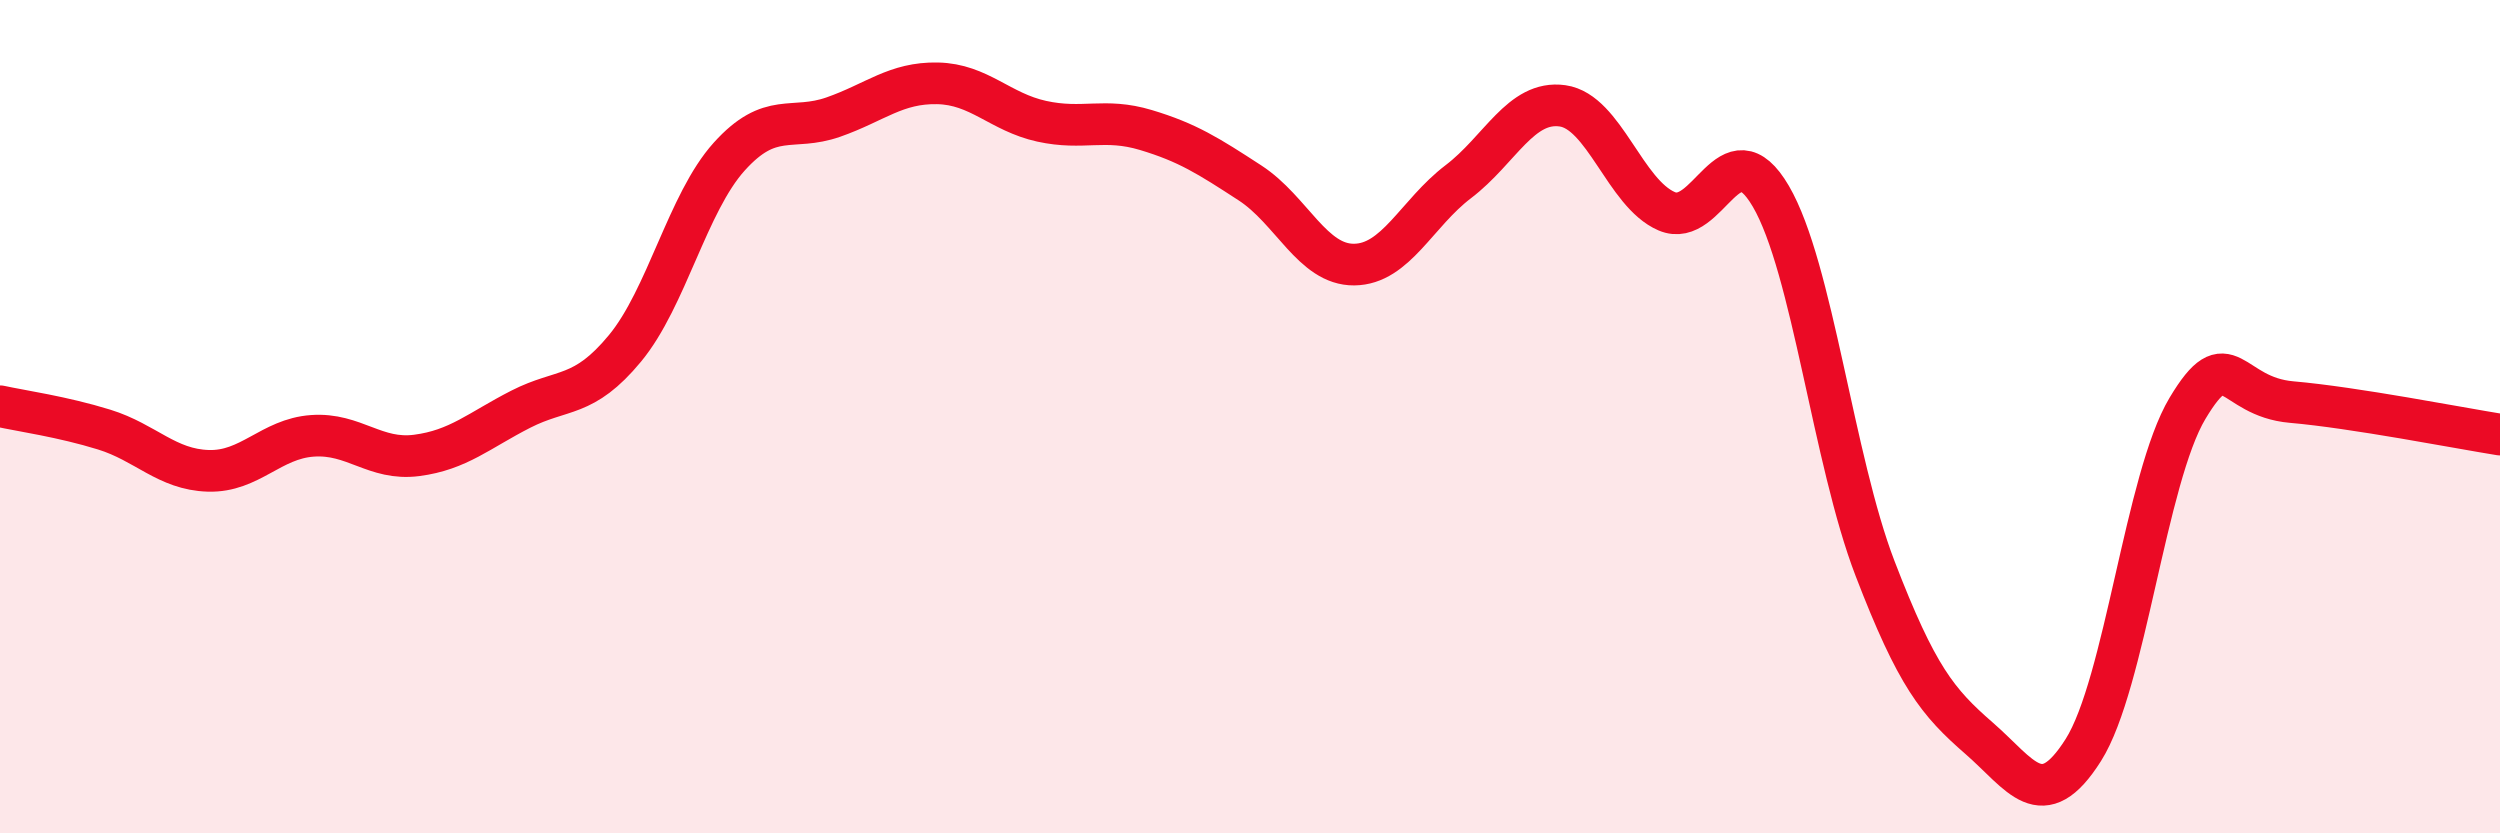 
    <svg width="60" height="20" viewBox="0 0 60 20" xmlns="http://www.w3.org/2000/svg">
      <path
        d="M 0,9.75 C 0.5,9.86 1.5,10 2.5,10.31 C 3.5,10.62 4,11.27 5,11.3 C 6,11.33 6.5,10.53 7.5,10.46 C 8.5,10.39 9,11.06 10,10.93 C 11,10.8 11.5,10.33 12.5,9.82 C 13.5,9.31 14,9.57 15,8.36 C 16,7.15 16.5,4.87 17.5,3.76 C 18.5,2.65 19,3.16 20,2.81 C 21,2.46 21.5,1.98 22.5,2 C 23.5,2.02 24,2.69 25,2.91 C 26,3.13 26.5,2.82 27.5,3.12 C 28.5,3.42 29,3.74 30,4.39 C 31,5.04 31.5,6.36 32.5,6.35 C 33.5,6.34 34,5.12 35,4.36 C 36,3.6 36.5,2.4 37.5,2.54 C 38.5,2.68 39,4.64 40,5.07 C 41,5.5 41.5,3 42.5,4.71 C 43.5,6.42 44,11.04 45,13.64 C 46,16.24 46.5,16.85 47.5,17.72 C 48.5,18.59 49,19.58 50,18 C 51,16.42 51.5,11.47 52.5,9.8 C 53.5,8.13 53.5,9.52 55,9.65 C 56.5,9.78 59,10.27 60,10.43L60 20L0 20Z"
        fill="#EB0A25"
        opacity="0.1"
        stroke-linecap="round"
        stroke-linejoin="round"
      />
      <path
        d="M 0,9.75 C 0.5,9.86 1.5,10 2.5,10.31 C 3.5,10.62 4,11.27 5,11.3 C 6,11.33 6.5,10.53 7.5,10.46 C 8.5,10.39 9,11.06 10,10.93 C 11,10.8 11.5,10.33 12.5,9.82 C 13.5,9.31 14,9.57 15,8.36 C 16,7.15 16.5,4.87 17.5,3.76 C 18.5,2.65 19,3.16 20,2.81 C 21,2.46 21.5,1.98 22.5,2 C 23.5,2.02 24,2.69 25,2.91 C 26,3.13 26.5,2.82 27.5,3.12 C 28.5,3.42 29,3.74 30,4.39 C 31,5.04 31.5,6.36 32.5,6.35 C 33.5,6.34 34,5.12 35,4.36 C 36,3.6 36.5,2.4 37.5,2.54 C 38.5,2.68 39,4.64 40,5.07 C 41,5.5 41.5,3 42.5,4.71 C 43.5,6.42 44,11.04 45,13.64 C 46,16.24 46.5,16.85 47.5,17.72 C 48.5,18.59 49,19.58 50,18 C 51,16.42 51.5,11.47 52.5,9.8 C 53.5,8.13 53.5,9.52 55,9.65 C 56.5,9.78 59,10.27 60,10.43"
        stroke="#EB0A25"
        stroke-width="1"
        fill="none"
        stroke-linecap="round"
        stroke-linejoin="round"
      />
    </svg>
  